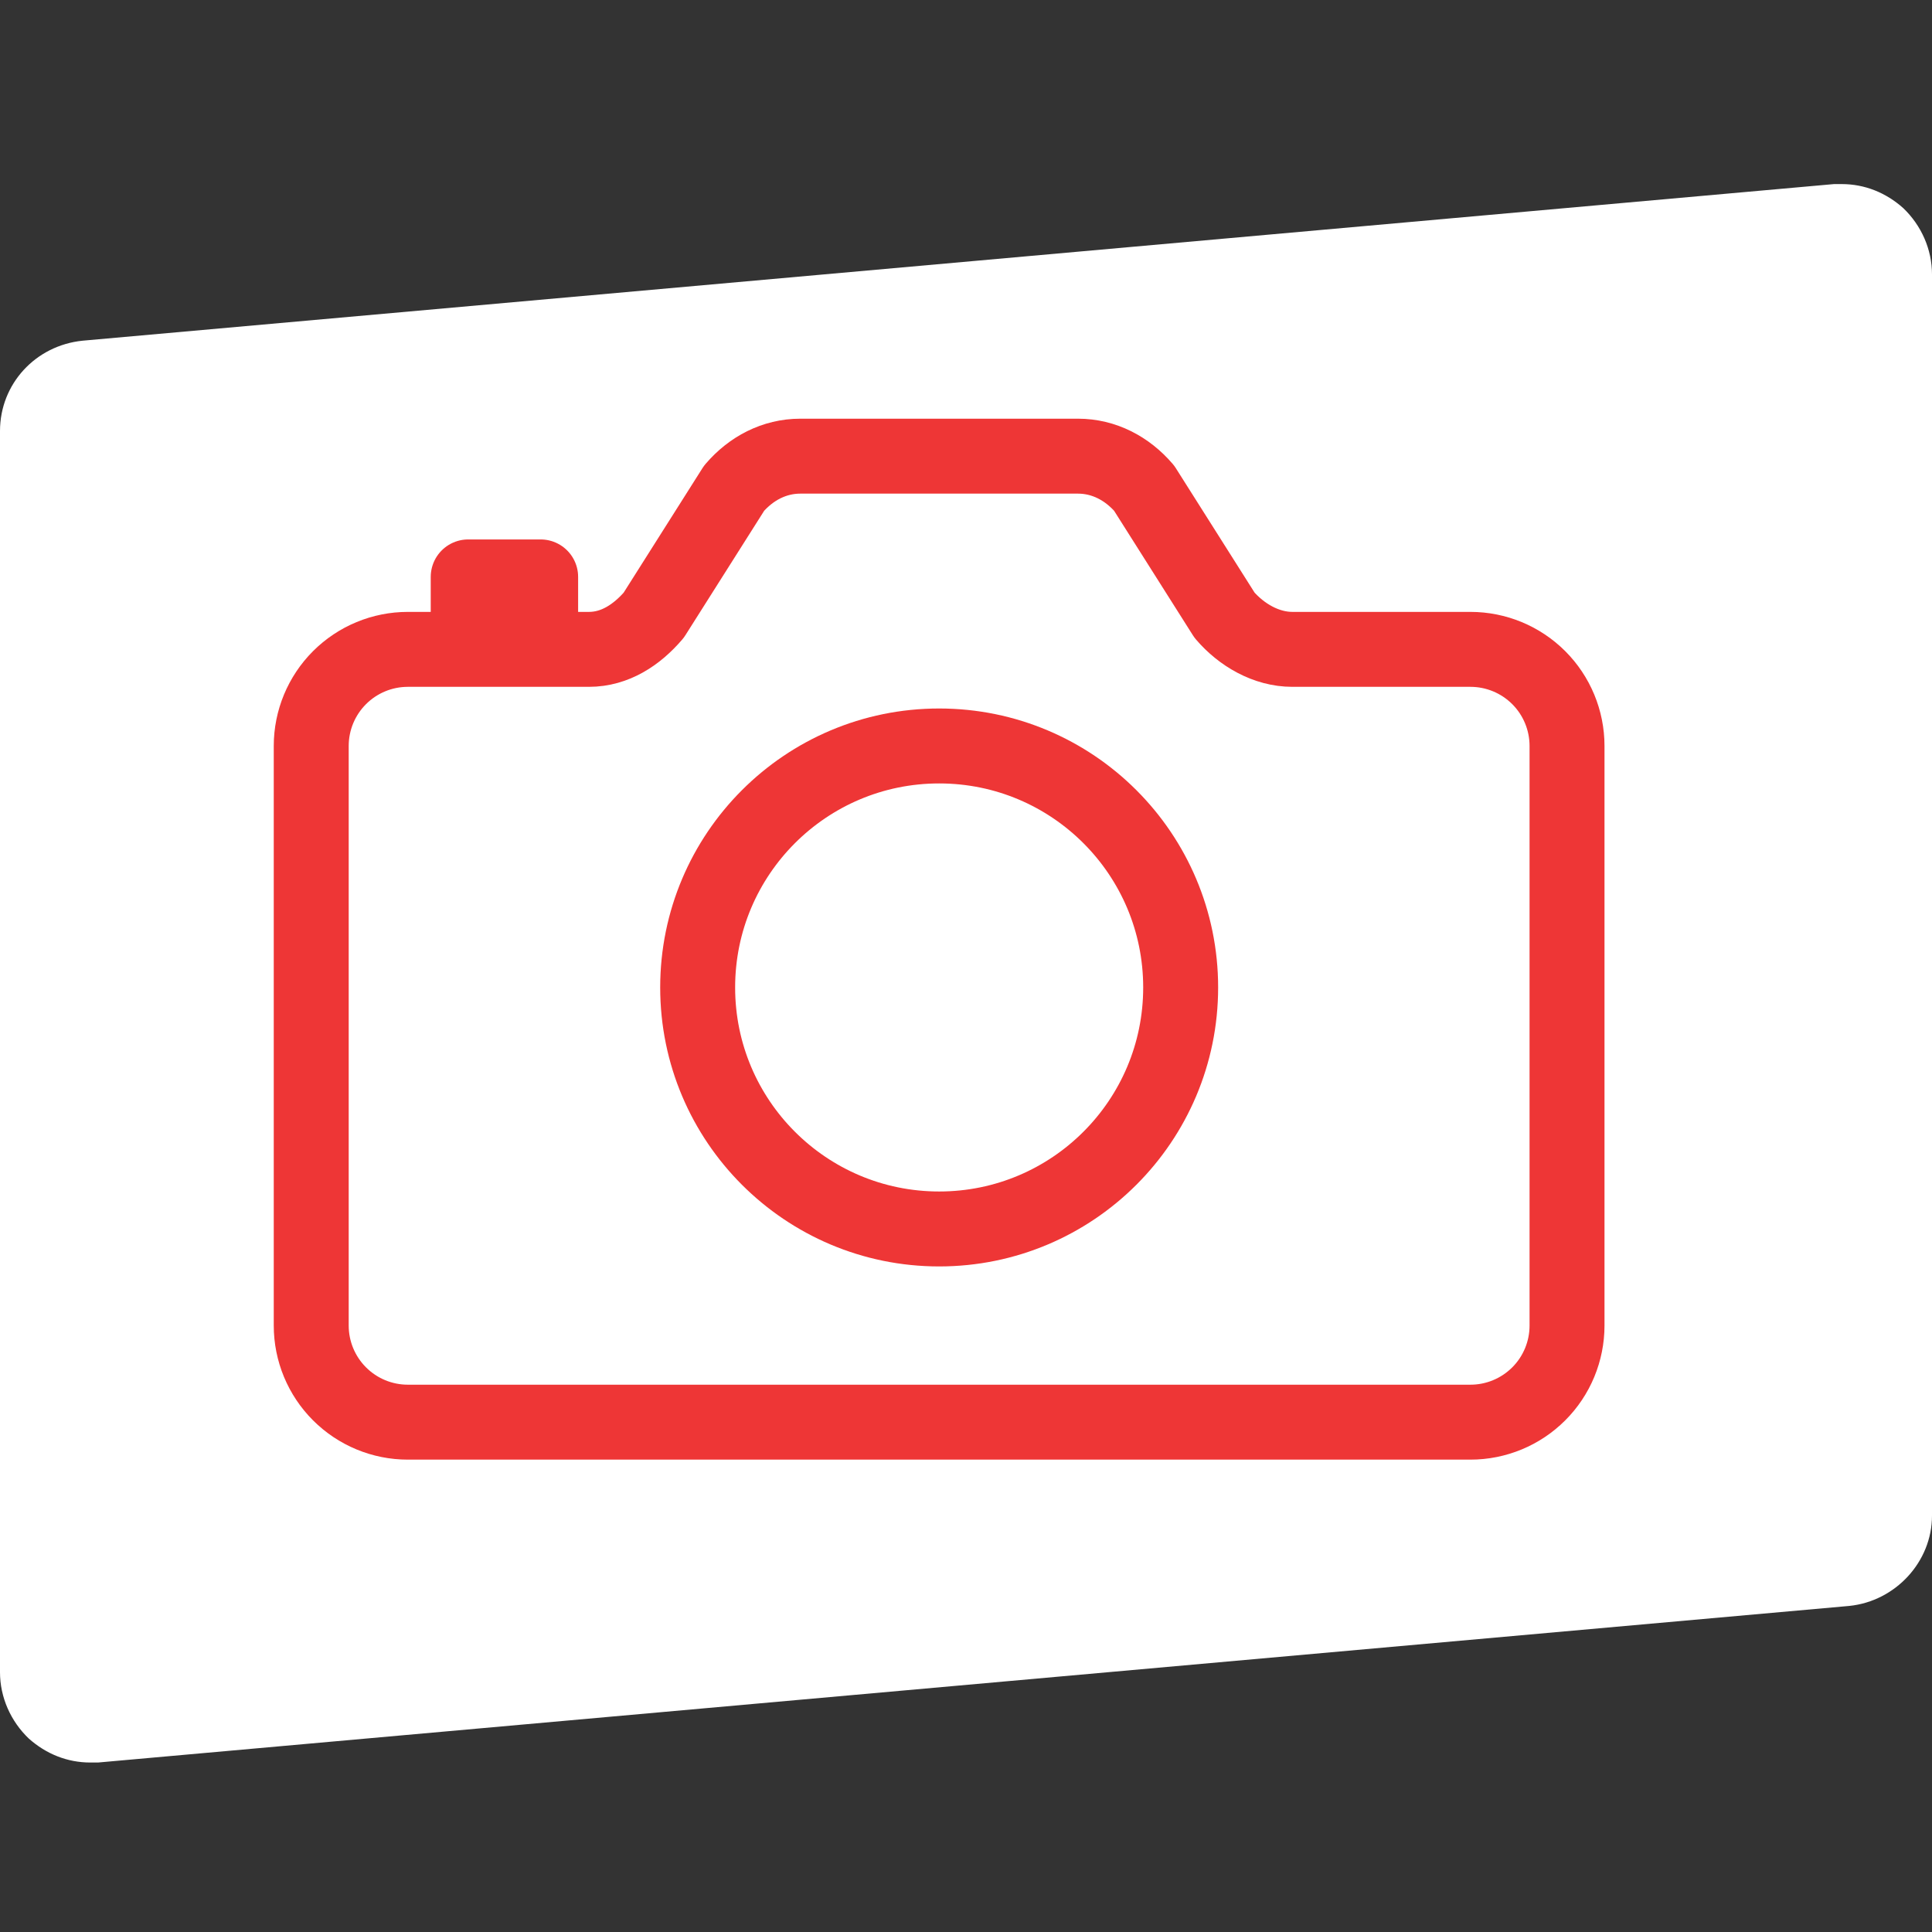 <?xml version="1.0" encoding="UTF-8"?>
<svg xmlns="http://www.w3.org/2000/svg" width="100" height="100" viewBox="0 0 100 100" fill="none">
  <rect x="0" y="0" width="100" height="100" fill="#333333" stroke="none"/>
  <path d="M98.51 10.77C97.618 9.974 96.52 9.528 95.326 9.528H94.928L4.276 17.634C1.84 17.881 0 19.872 0 22.308V86.554C0 87.845 0.549 89.087 1.489 89.986C2.382 90.782 3.48 91.228 4.674 91.228H5.072L95.724 83.122C98.112 82.875 100 80.837 100 78.448V14.202C100 12.912 99.451 11.669 98.51 10.77Z" fill="white"></path>
  <path d="M63.381 31.842L59.222 25.27C58.345 24.248 57.144 23.611 55.797 23.611H41.422C40.075 23.611 38.873 24.248 37.997 25.27L33.837 31.842C32.961 32.865 31.831 33.611 30.484 33.611H21.109C19.783 33.611 18.512 34.138 17.574 35.075C16.636 36.013 16.109 37.285 16.109 38.611V68.611C16.109 69.937 16.636 71.209 17.574 72.146C18.512 73.084 19.783 73.611 21.109 73.611H76.109C77.436 73.611 78.707 73.084 79.645 72.146C80.583 71.209 81.109 69.937 81.109 68.611V38.611C81.109 37.285 80.583 36.013 79.645 35.075C78.707 34.138 77.436 33.611 76.109 33.611H66.891C65.539 33.611 64.258 32.865 63.381 31.842Z" stroke="#EE3636" stroke-width="3.879" stroke-linecap="round" stroke-linejoin="round"></path>
  <path d="M48.611 63.611C55.515 63.611 61.111 58.015 61.111 51.111C61.111 44.208 55.515 38.611 48.611 38.611C41.708 38.611 36.111 44.208 36.111 51.111C36.111 58.015 41.708 63.611 48.611 63.611Z" stroke="#EE3636" stroke-width="3.879" stroke-miterlimit="10"></path>
  <path d="M27.984 33.299V29.861H24.234V33.299" stroke="#EE3636" stroke-width="3.879" stroke-linecap="round" stroke-linejoin="round"></path>
</svg>
